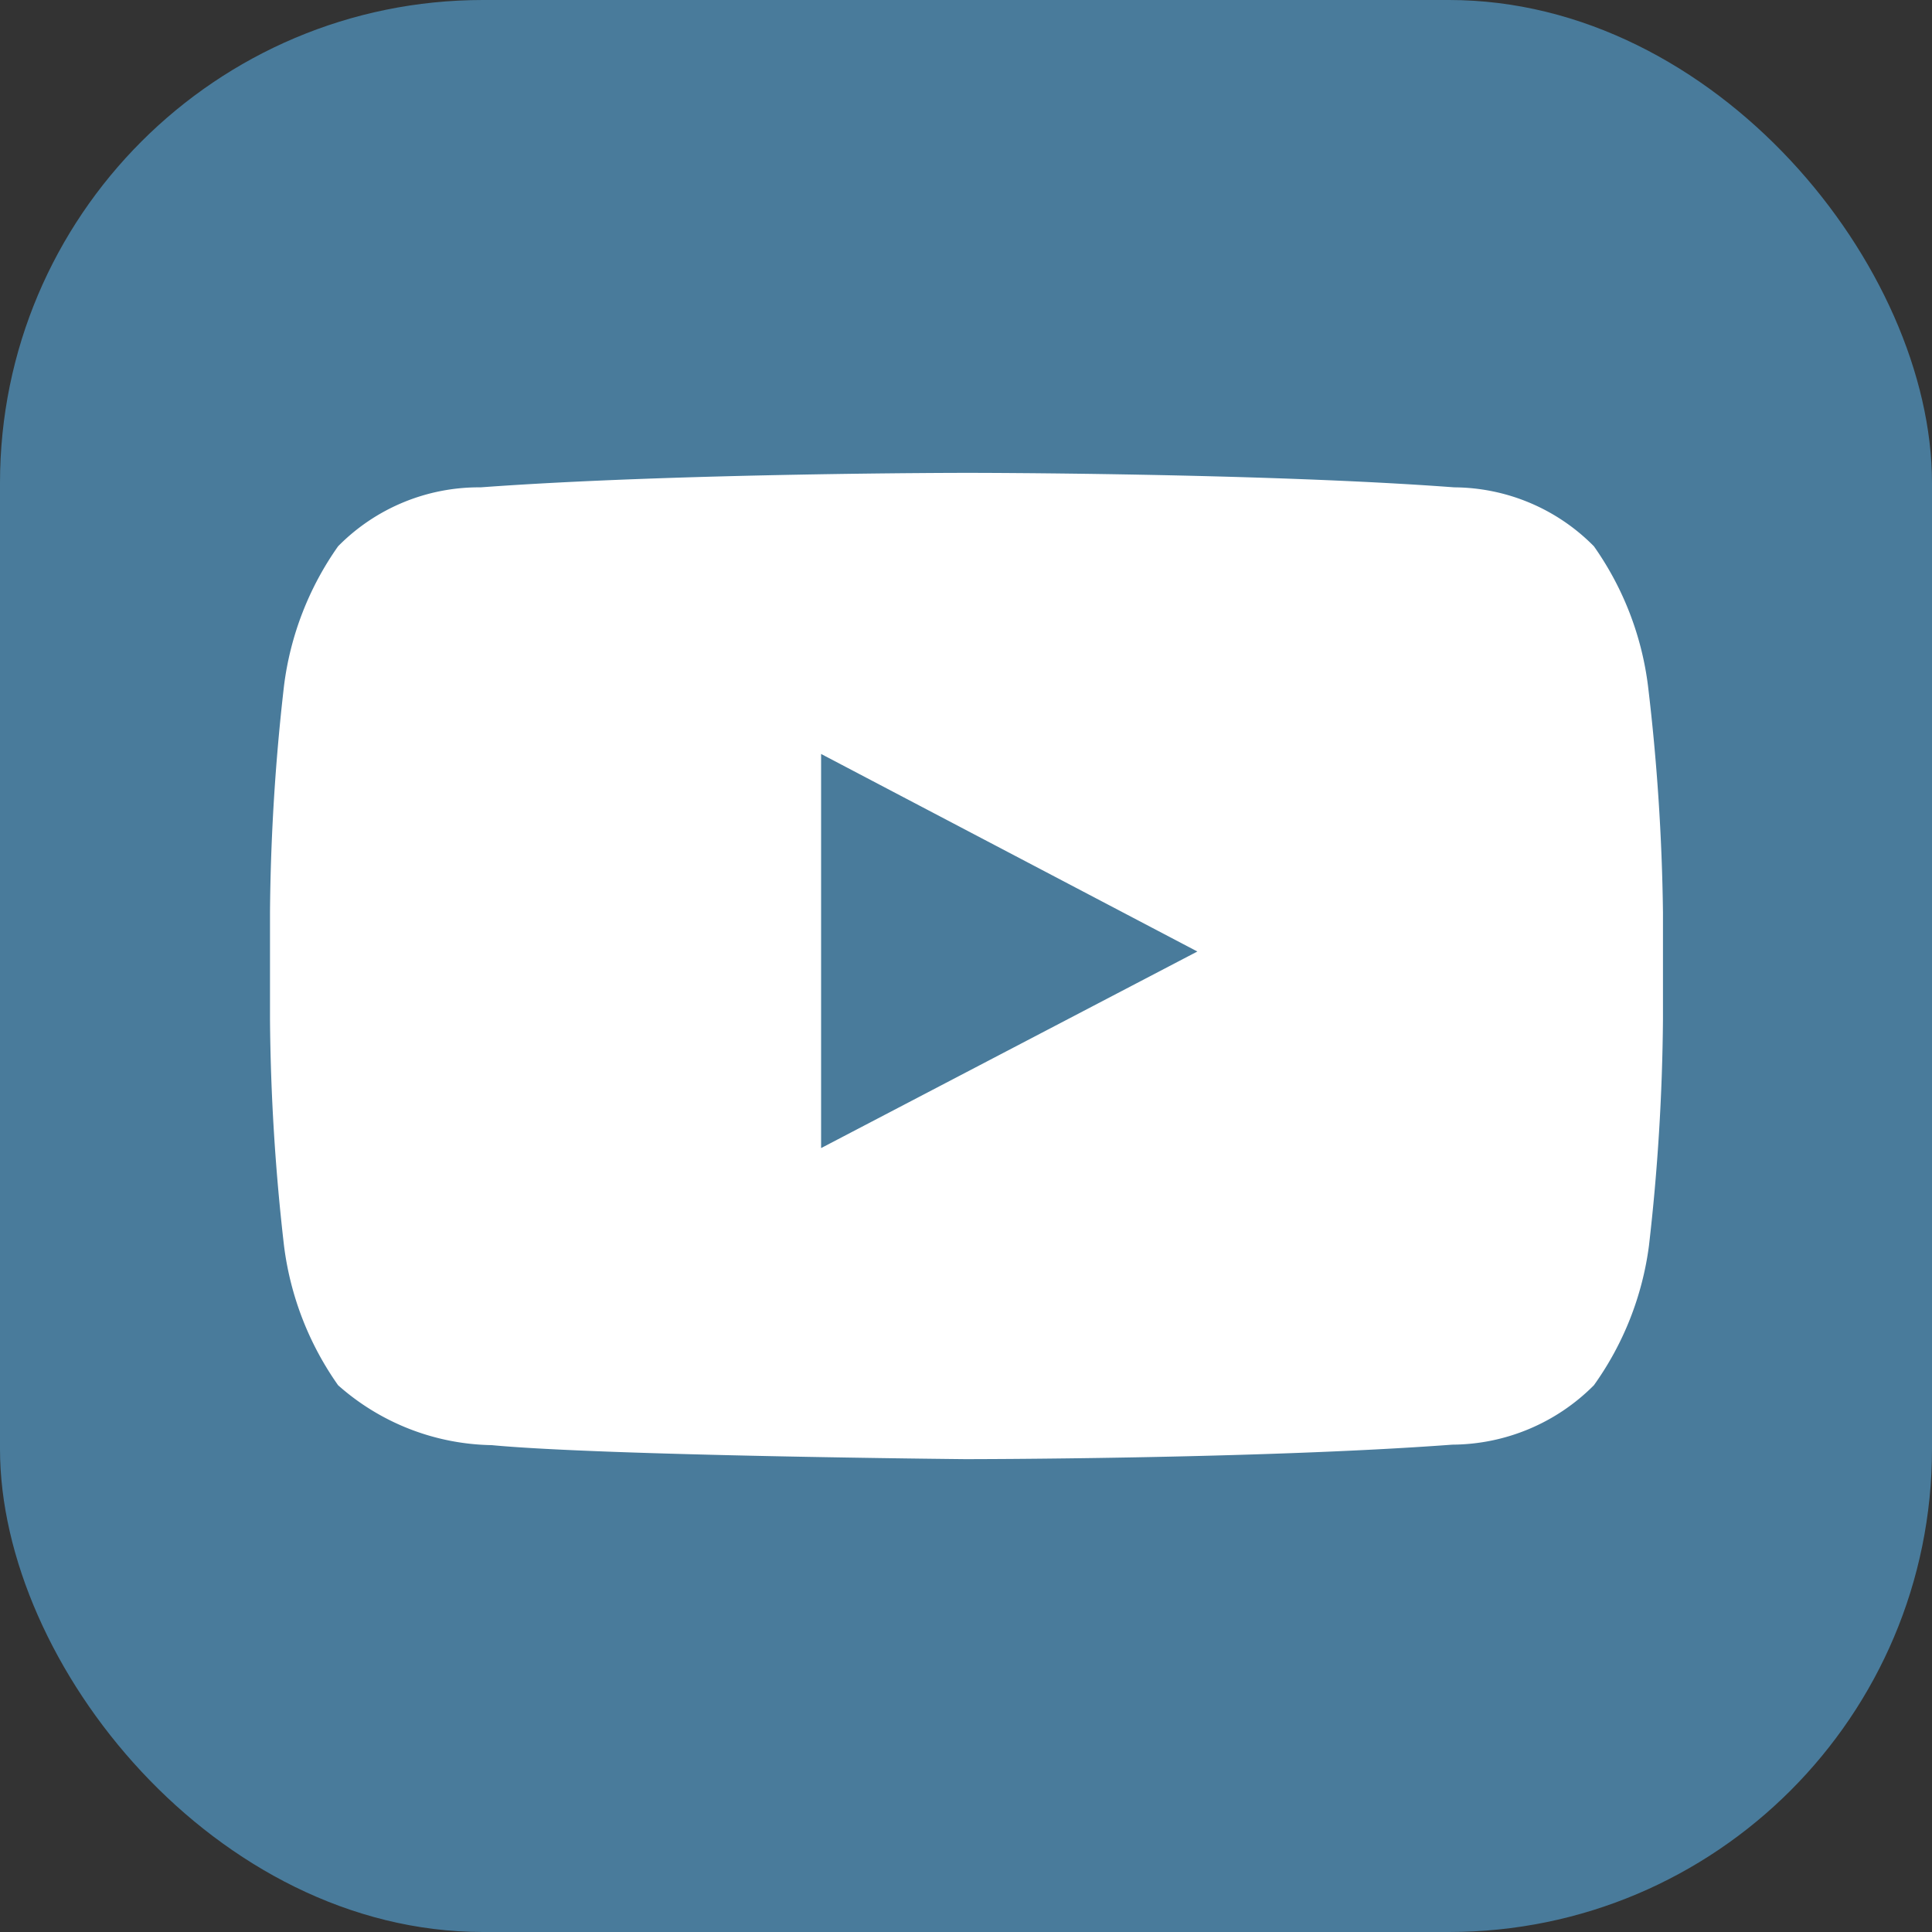 <svg xmlns="http://www.w3.org/2000/svg" viewBox="0 0 40 40"><rect x="0" y="0" width="40" height="40" fill="#333333" stroke="none"/><defs><style>.cls-1{fill:#497b9b;}.cls-2{fill:#fff;fill-rule:evenodd;}</style></defs><g id="レイヤー_2" data-name="レイヤー 2"><g id="レイヤー_1-2" data-name="レイヤー 1"><g id="レイヤー_1-2-2" data-name="レイヤー 1-2"><rect class="cls-1" width="40" height="40" rx="10"/></g><path id="Youtube" class="cls-2" d="M34.12,14.2A6.38,6.38,0,0,0,33,11.31a4.09,4.09,0,0,0-2.89-1.22c-4-.3-10.08-.3-10.08-.3h0s-6,0-10.08.3A4.09,4.09,0,0,0,7,11.31,6.38,6.38,0,0,0,5.88,14.2a43.92,43.92,0,0,0-.29,4.69V21.1a43.67,43.67,0,0,0,.29,4.69A6.38,6.38,0,0,0,7,28.68a4.91,4.91,0,0,0,3.18,1.24c2.31.22,9.8.29,9.8.29s6.06,0,10.09-.3A4.16,4.16,0,0,0,33,28.68a6.38,6.38,0,0,0,1.14-2.89,43.67,43.67,0,0,0,.29-4.69V18.89A43.92,43.92,0,0,0,34.12,14.2ZM17,23.77V15.61l7.79,4.09Z"/></g></g></svg>